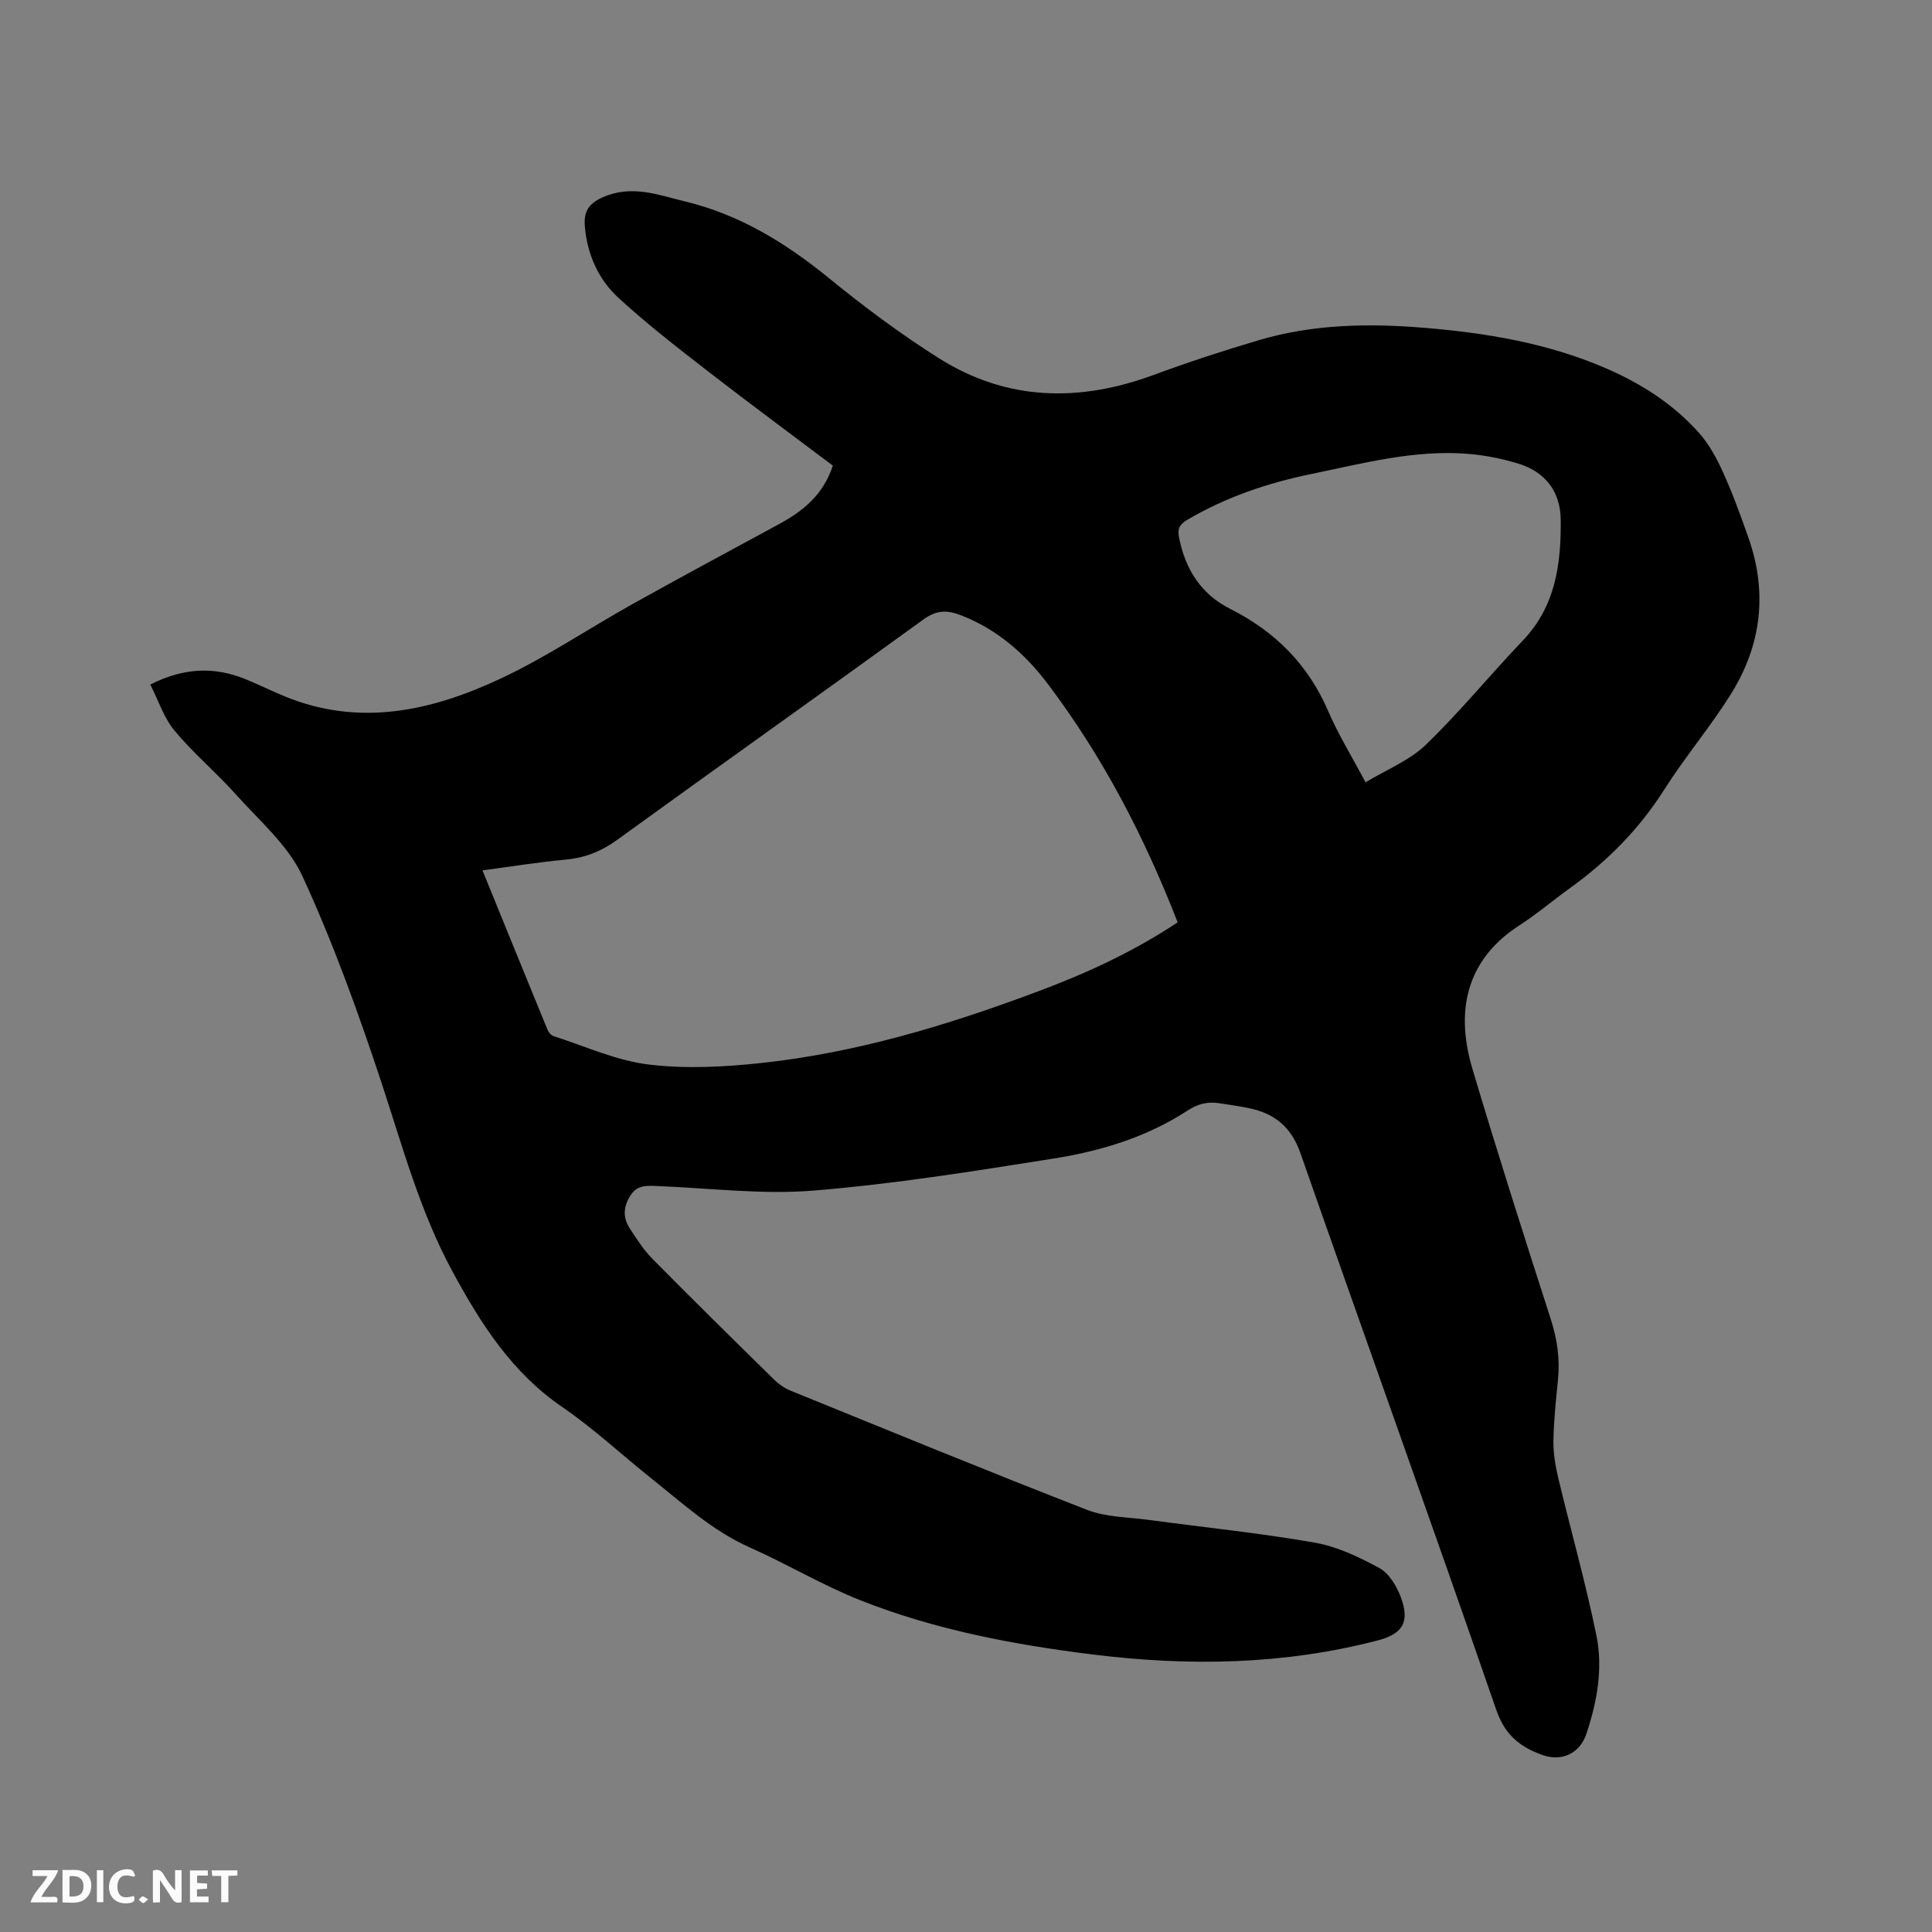 <svg enable-background="new 0 0 400 400" viewBox="0 0 400 400" xmlns="http://www.w3.org/2000/svg"><rect x="0" y="0" width="400" height="400" fill="#808080" stroke="none"/><path d="m31.12 141.73c6.94-3.52 13.27-3.74 19.7-1.12 2.74 1.12 5.4 2.44 8.14 3.57 15.57 6.39 30.52 2.98 44.83-3.75 9.36-4.4 18.03-10.26 27.09-15.32 10.07-5.62 20.23-11.08 30.38-16.58 4.97-2.69 9.19-6.06 11.17-12.13-8.52-6.42-17.21-12.83-25.74-19.44-6.35-4.92-12.73-9.86-18.63-15.28-4.12-3.78-6.43-8.88-6.96-14.62-.28-3.04.54-4.84 3.75-6.24 6-2.63 11.48-.44 17 .89 11.22 2.7 20.8 8.56 29.73 15.84 7.28 5.94 14.86 11.6 22.8 16.61 14.08 8.89 29.08 9.15 44.49 3.46 7.14-2.64 14.39-5 21.69-7.17 11.23-3.34 22.77-3.54 34.34-2.58 12.82 1.06 25.44 3.16 37.36 8.28 7.39 3.17 14.1 7.43 19.47 13.44 2.12 2.37 3.71 5.33 5.03 8.25 2 4.42 3.66 9 5.27 13.59 3.96 11.32 2.63 22.21-3.66 32.26-4.26 6.82-9.51 13.02-13.82 19.81-5.2 8.2-11.83 14.87-19.65 20.48-3.44 2.47-6.68 5.25-10.24 7.54-10.25 6.59-13.73 16.61-9.81 29.78 5.17 17.35 10.67 34.6 16.22 51.82 1.33 4.13 1.92 8.18 1.5 12.47-.42 4.22-.88 8.45-.95 12.68-.04 2.57.4 5.21 1 7.73 2.6 10.89 5.68 21.69 7.91 32.66 1.38 6.82.12 13.73-2.1 20.35-1.35 4.02-5.08 5.77-9.07 4.35-4.62-1.65-7.77-4.11-9.57-9.34-13.31-38.52-27.11-76.86-40.57-115.33-1.88-5.37-5.35-8.16-10.6-9.25-2.07-.43-4.17-.72-6.26-1.04-2.37-.36-4.37.14-6.51 1.54-8.39 5.47-17.88 8.36-27.62 9.91-16.51 2.62-33.07 5.28-49.71 6.64-10.69.88-21.57-.5-32.37-.93-2.17-.09-4.18-.28-5.6 1.91-1.5 2.31-1.64 4.6-.17 6.85 1.44 2.2 2.88 4.47 4.71 6.32 8.35 8.45 16.81 16.78 25.29 25.1.95.93 2.16 1.72 3.39 2.22 20.4 8.29 40.77 16.66 61.29 24.64 3.94 1.53 8.5 1.5 12.79 2.08 11.44 1.55 22.95 2.71 34.31 4.7 4.66.81 9.22 2.98 13.42 5.27 1.99 1.08 3.56 3.69 4.41 5.94 1.96 5.2.48 7.68-4.77 9.05-19.46 5.06-39.15 5.37-59 2.9-16.45-2.04-32.68-5.12-48.11-11.23-7.85-3.11-15.17-7.51-22.9-10.94-7.7-3.43-13.78-9.04-20.22-14.17-6.22-4.96-12.07-10.43-18.61-14.91-10.46-7.16-16.88-17.31-22.72-28.08-6.77-12.48-10.38-26.1-14.81-39.46-4.75-14.34-9.92-28.63-16.23-42.34-2.94-6.39-8.88-11.45-13.73-16.88-4.08-4.57-8.84-8.55-12.75-13.25-2.23-2.68-3.34-6.24-5.02-9.55zm212.7 49.23c-6.93-17.81-15.56-34.4-26.95-49.45-4.71-6.22-10.53-11.3-18.03-14.17-2.77-1.06-4.96-1.03-7.58.86-21.11 15.31-42.38 30.39-63.49 45.69-3.31 2.4-6.68 3.72-10.7 4.09-5.64.52-11.25 1.43-17.18 2.22 4.6 11.3 9.02 22.17 13.48 33.02.22.53.75 1.15 1.27 1.31 6.53 2.09 12.98 5.06 19.68 5.87 7.69.93 15.67.51 23.42-.33 19.48-2.11 38.14-7.71 56.44-14.54 10.24-3.79 20.16-8.28 29.64-14.57zm38.9-28.99c4.38-2.65 9.11-4.51 12.49-7.78 7.06-6.81 13.3-14.48 20.09-21.59 6.79-7.1 7.92-15.89 7.83-25-.05-5.78-3.16-9.88-8.71-11.59-3.4-1.05-6.99-1.77-10.54-2.05-11.03-.88-21.64 1.96-32.31 4.16-9.07 1.86-17.75 4.78-25.78 9.52-1.65.97-2.05 1.89-1.66 3.78 1.33 6.52 4.55 11.61 10.57 14.64 9.23 4.65 16.07 11.44 20.23 21.04 2.11 4.91 4.95 9.52 7.79 14.87z" fill="#000001"/><g fill="#fafbfa"><path d="m37.59 393.81c-.92.31-1.52.05-2-.78-.7-1.2-1.52-2.34-2.47-3.78v4.59c-.55.03-.95.05-1.41.07-.03-.37-.06-.64-.06-.91 0-1.91 0-3.81 0-5.7 1.13-.41 1.77-.03 2.29.91.62 1.11 1.38 2.14 2.31 3.19v-4.2h1.35v6.61z"/><path d="m12.94 393.88v-6.75c1.9.19 3.93-.54 5.37 1.29.8 1.01.78 2.88.03 3.97-1.37 1.97-3.4 1.51-5.4 1.49m1.45-1.22c2.04.12 2.92-.58 2.89-2.21-.03-1.51-.98-2.19-2.89-2z"/><path d="m11.81 393.87h-5.49c.68-2.18 2.47-3.48 3.51-5.45h-3.08v-1.21h5.29c-.71 2.13-2.44 3.48-3.47 5.51.86 0 1.63.04 2.39-.01.79-.05 1.14.21.85 1.16"/><path d="m39.33 393.86v-6.61h3.7v1.07h-2.22v1.52c.68.04 1.34.09 2.07.13v1.07c-.72.05-1.38.09-2.1.14v1.48h2.4v1.19h-3.85z"/><path d="m27.71 388.56c-1.15-.3-2.46-.61-3.1.64-.37.73-.41 1.93-.06 2.67.63 1.35 1.99.93 3.17.68.35.94-.01 1.32-.93 1.46-1.62.25-3.05-.27-3.76-1.48-.73-1.24-.6-3.03.31-4.17.88-1.11 2.71-1.7 4-1.16.32.13.44.74.65 1.12-.1.08-.19.16-.28.24"/><path d="m49.15 387.24v1.07c-.59.02-1.17.05-1.87.08v5.44h-1.48v-5.44h-1.85c-.05-.4-.08-.73-.13-1.15z"/><path d="m20.06 387.21h1.33v6.62h-1.33z"/><path d="m30.68 393.25c-.49.38-.8.79-1.05.76-.32-.05-.6-.45-.9-.7.26-.24.51-.64.8-.67.29-.04.62.3 1.15.61"/></g></svg>